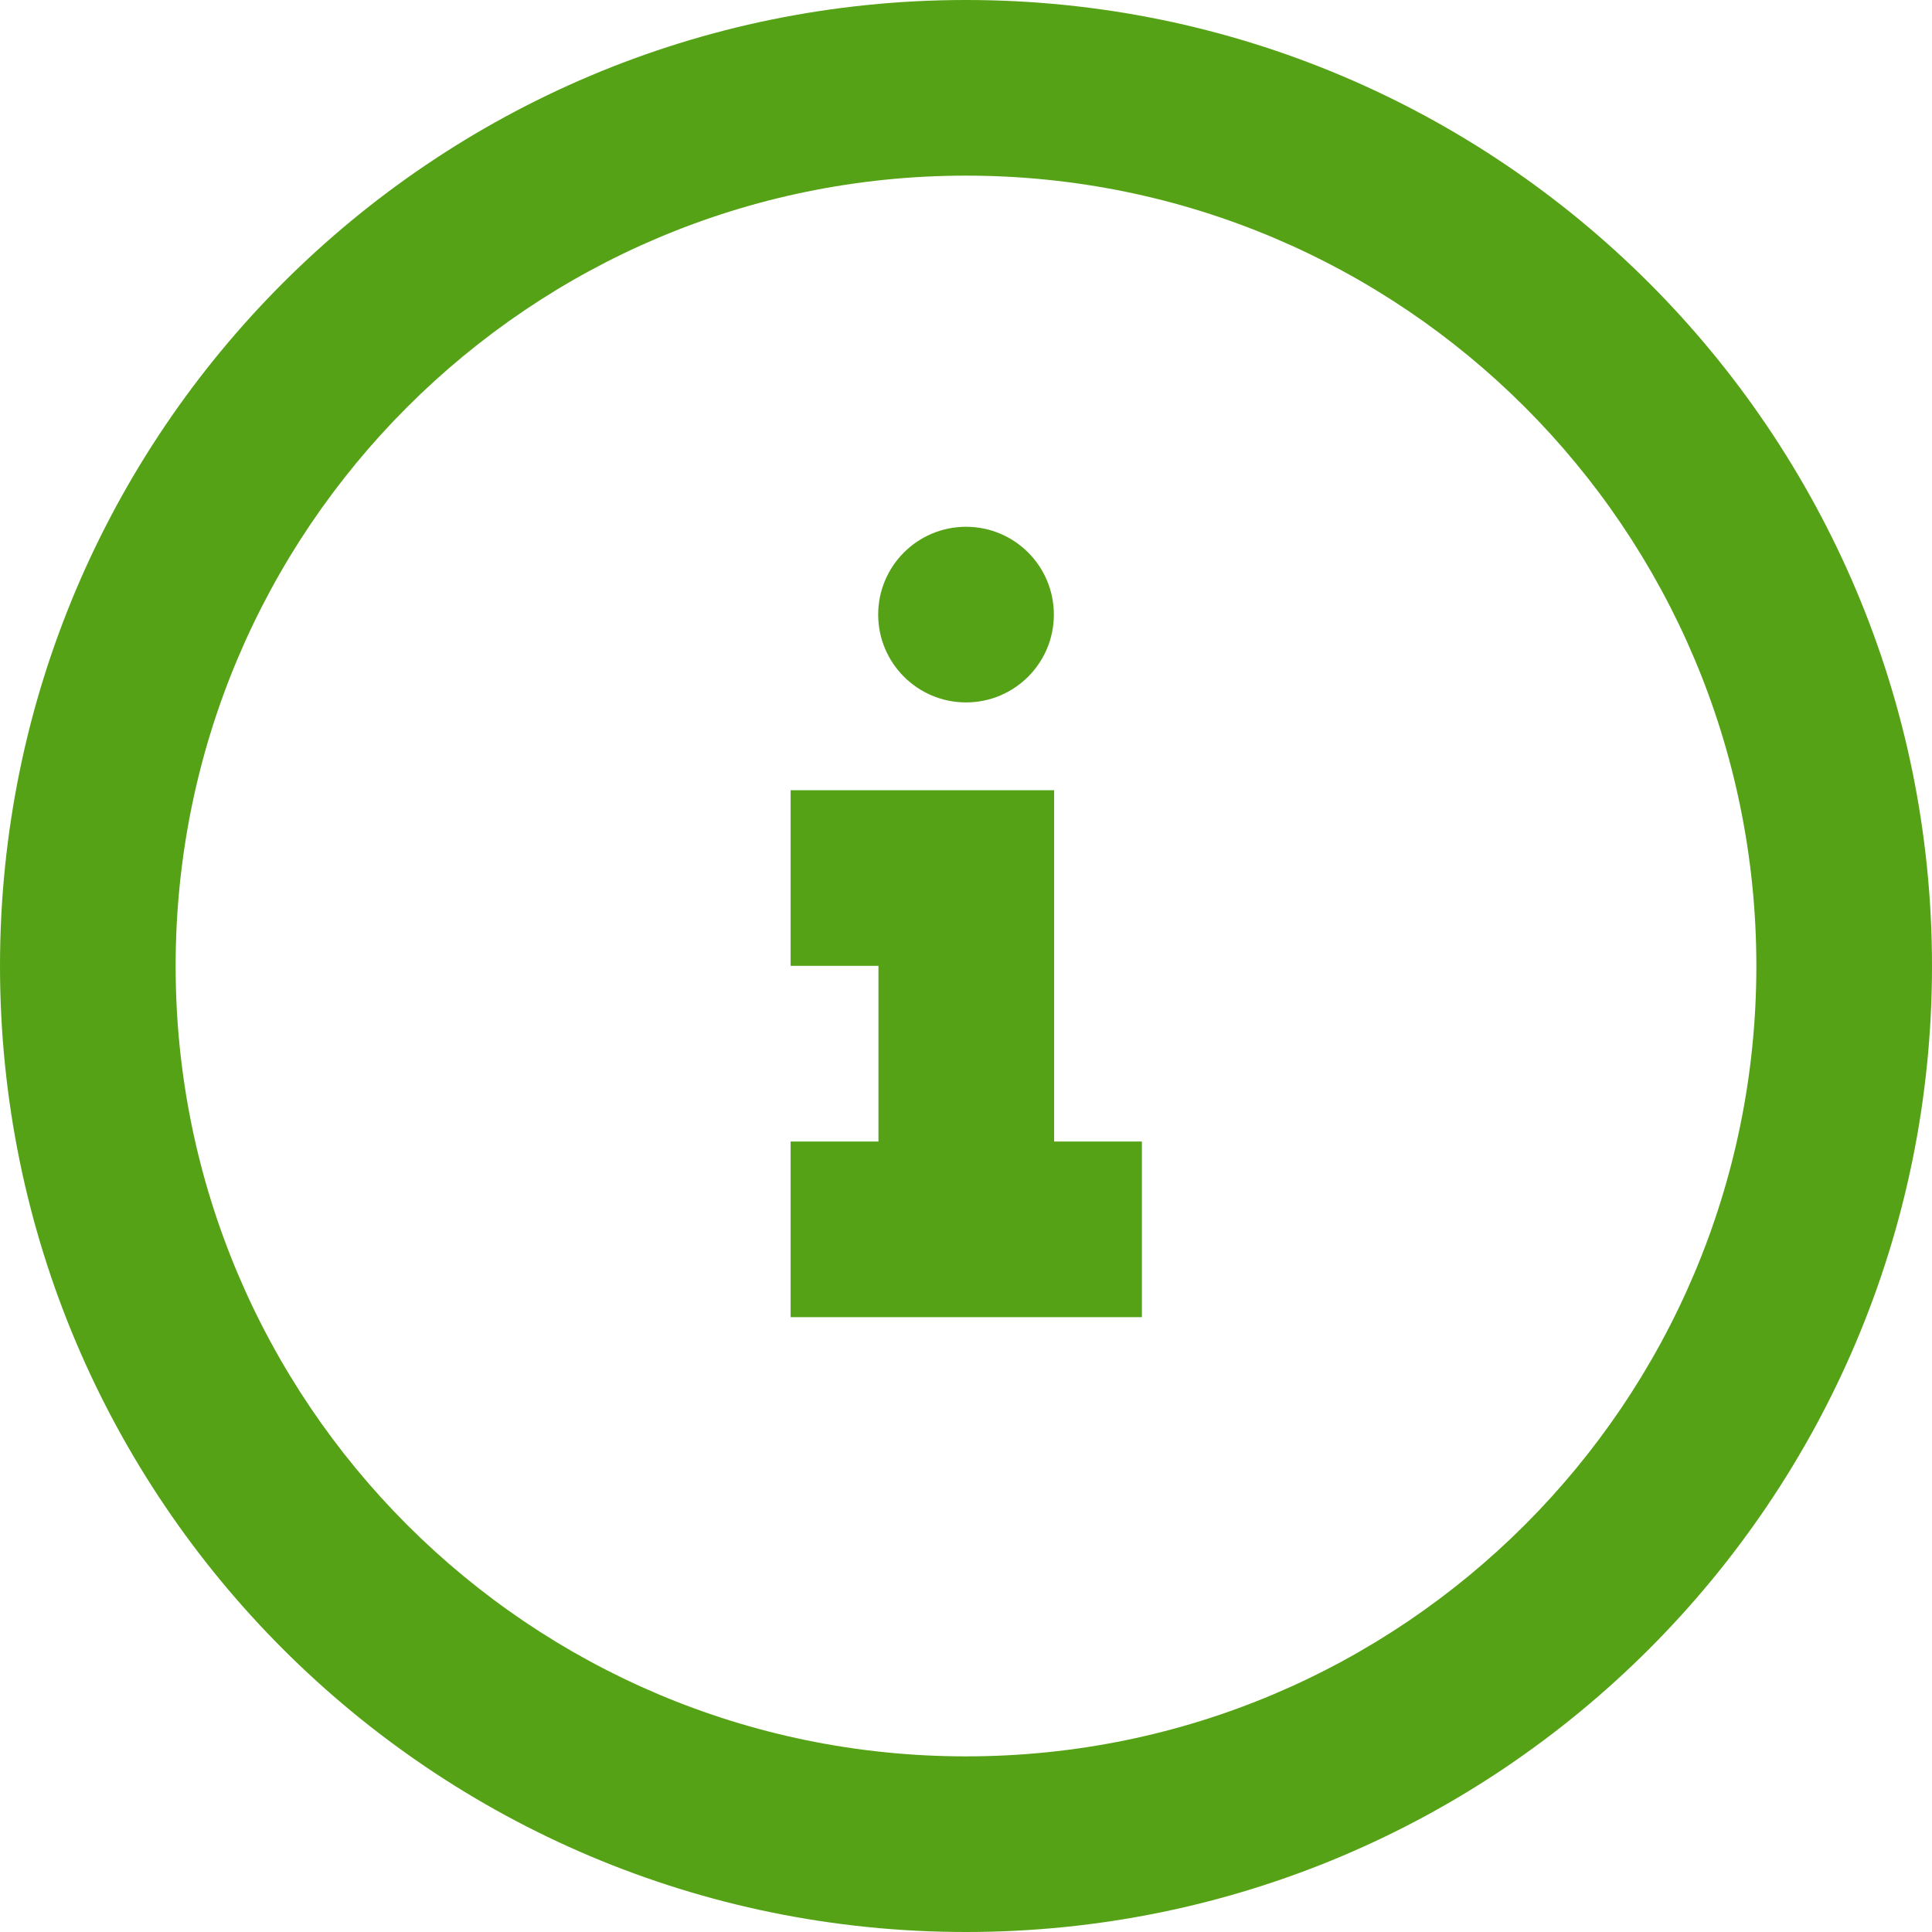 <?xml version="1.0" encoding="UTF-8"?>
<svg width="44" height="44" viewBox="0 0 44 44" fill="none" xmlns="http://www.w3.org/2000/svg">
<path fill-rule="evenodd" clip-rule="evenodd" d="M0 22C0 34.15 9.85 44 22 44C34.15 44 44 34.15 44 22C44 9.85 34.15 0 22 0C9.85 0 0 9.85 0 22ZM40 22C40 31.941 31.941 40 22 40C12.059 40 4 31.941 4 22C4 12.059 12.059 4 22 4C31.941 4 40 12.059 40 22ZM24.007 25.997H26.006V29.997H18.006V25.997H20.006V21.997H18.006V17.997H24.007V25.997ZM24.001 13.997C24.001 15.101 23.106 15.997 22.001 15.997C20.896 15.997 20 15.101 20 13.997C20 12.892 20.896 11.997 22.001 11.997C23.106 11.997 24.001 12.892 24.001 13.997Z" fill="#56A216"/>
</svg>
